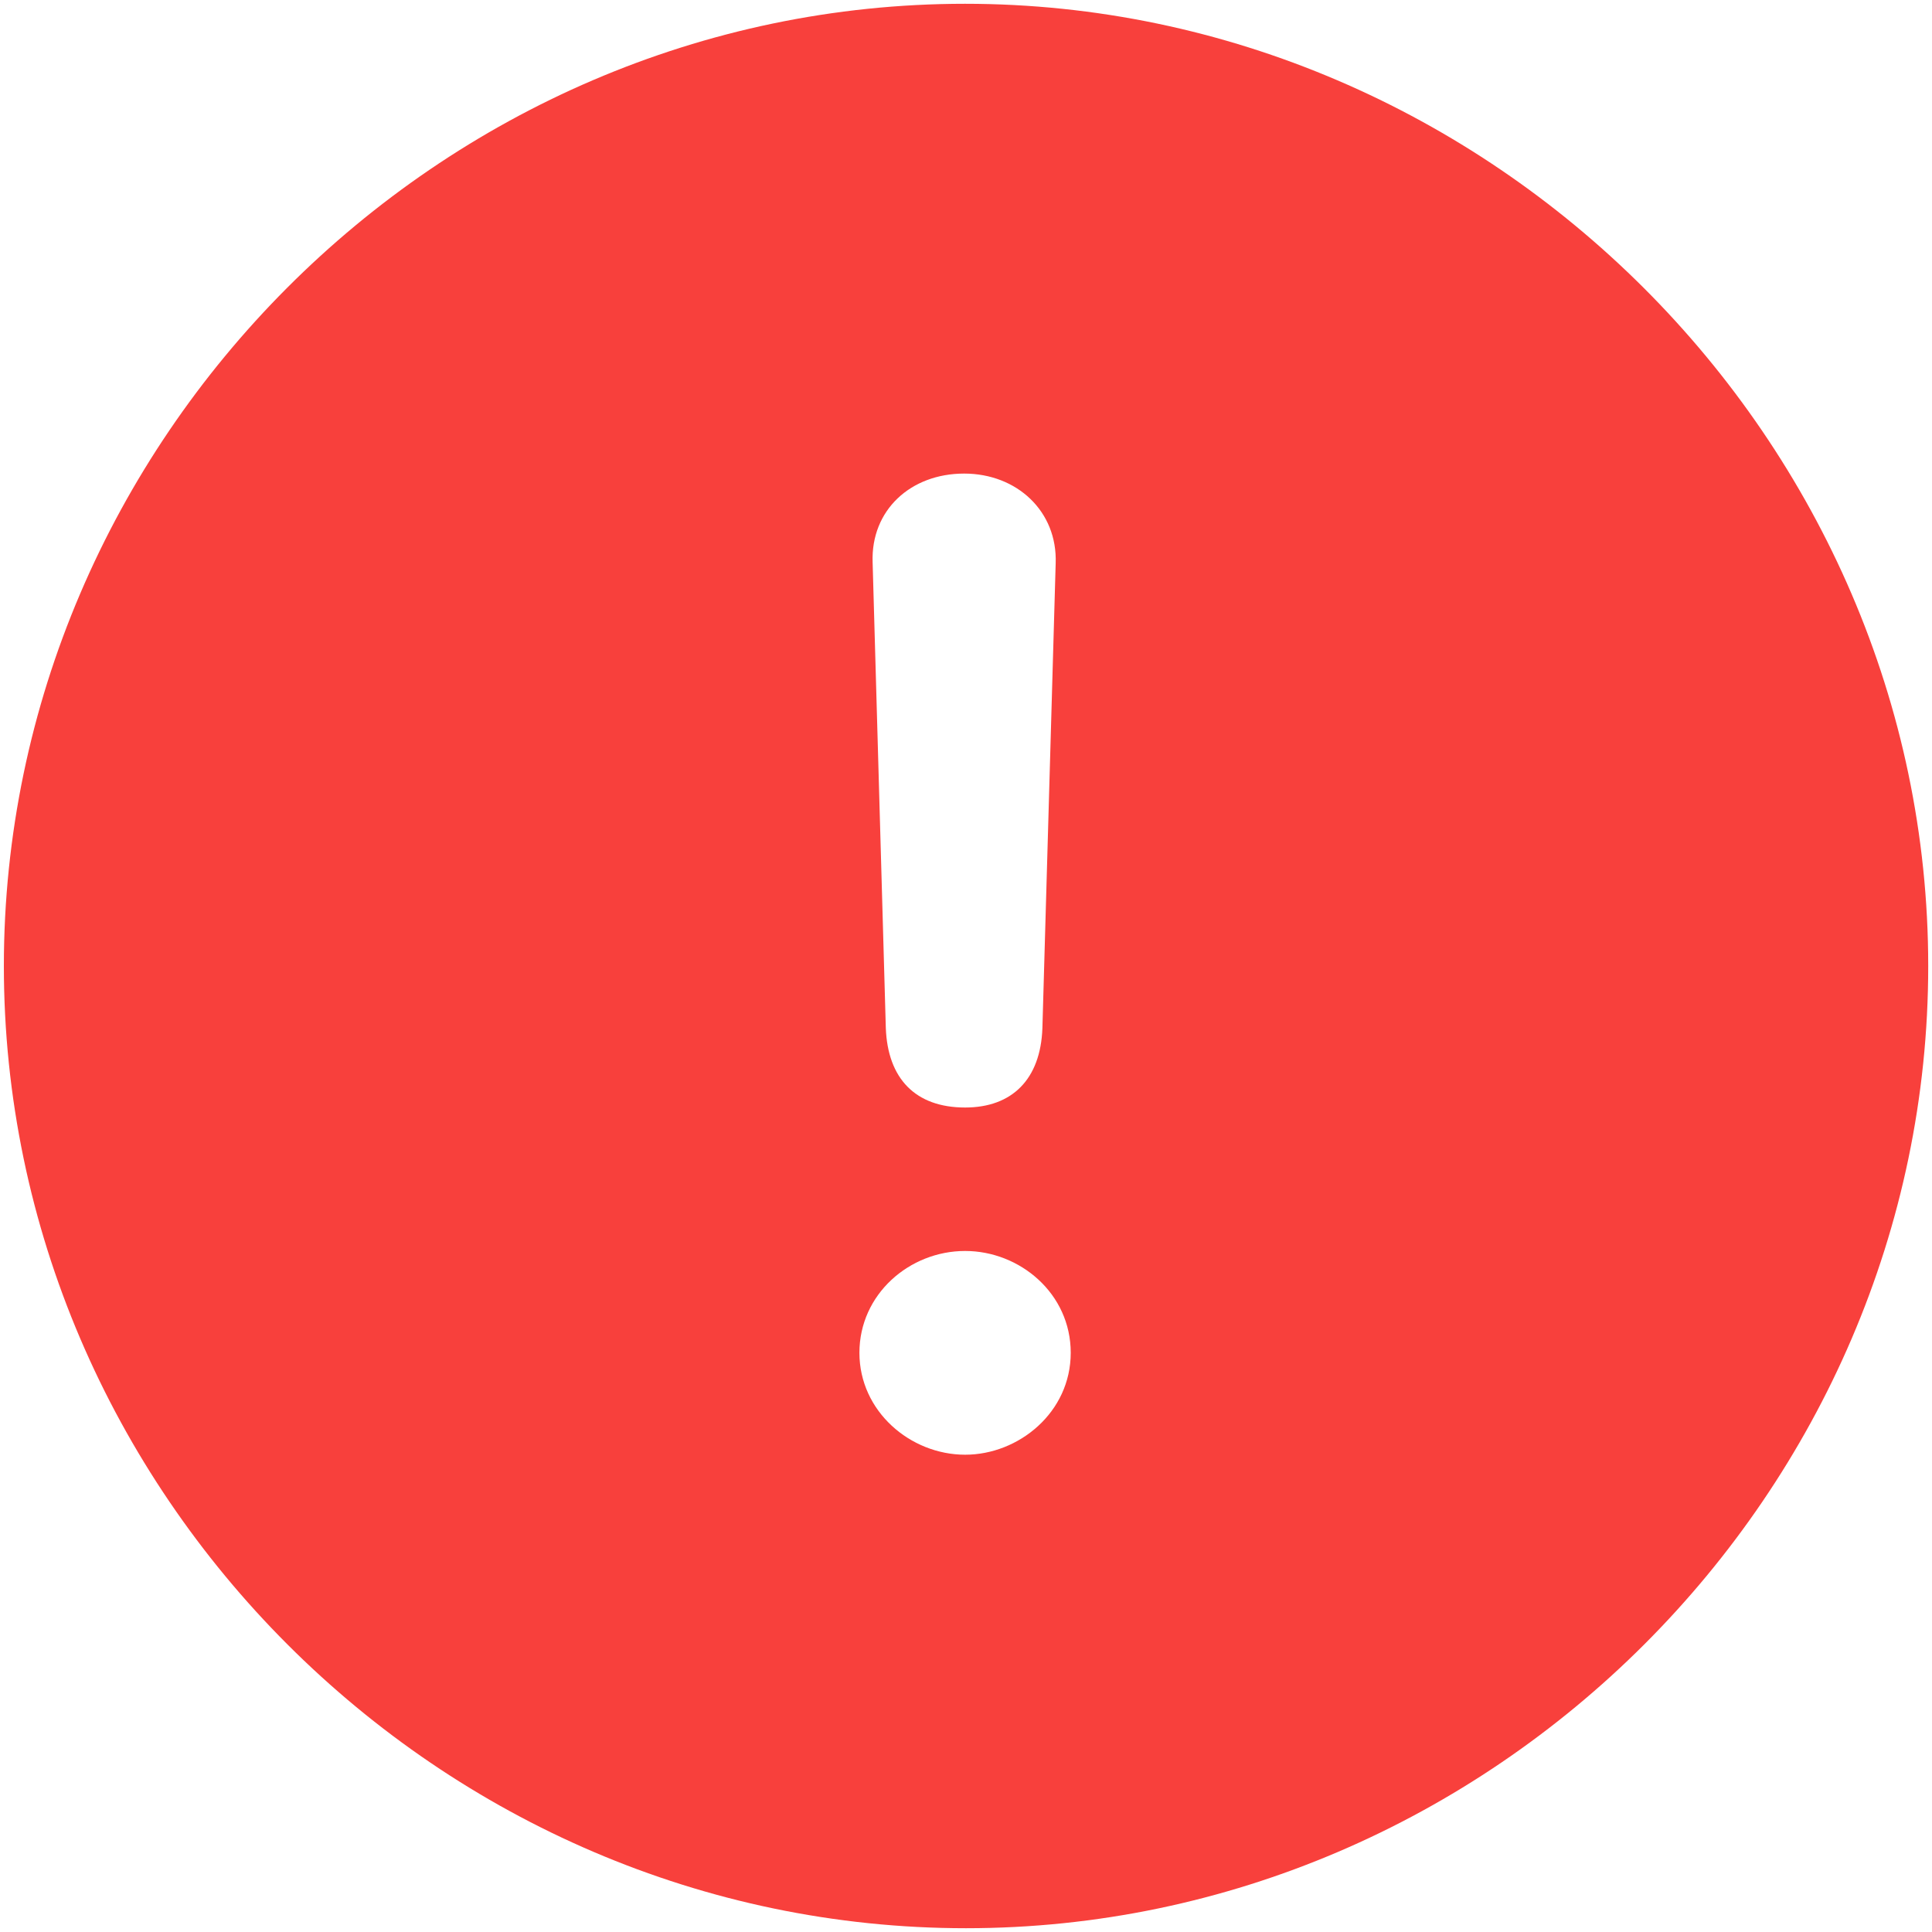 <?xml version="1.0" encoding="UTF-8"?> <svg xmlns="http://www.w3.org/2000/svg" width="24" height="24" viewBox="0 0 24 24" fill="none"><path d="M12 23.953C18.528 23.953 23.953 18.539 23.953 12C23.953 5.473 18.516 0.047 11.988 0.047C5.45 0.047 0.048 5.473 0.048 12C0.048 18.539 5.461 23.953 12 23.953ZM11.989 13.758C11.368 13.758 11.028 13.395 11.004 12.773L10.84 6.985C10.817 6.34 11.309 5.883 11.977 5.883C12.633 5.883 13.137 6.352 13.114 6.997L12.949 12.774C12.926 13.406 12.574 13.758 11.989 13.758M11.989 18.071C11.309 18.071 10.676 17.532 10.676 16.805C10.676 16.078 11.297 15.54 11.989 15.54C12.668 15.54 13.301 16.067 13.301 16.805C13.301 17.544 12.656 18.071 11.989 18.071Z" fill="#F8403C"></path></svg> 